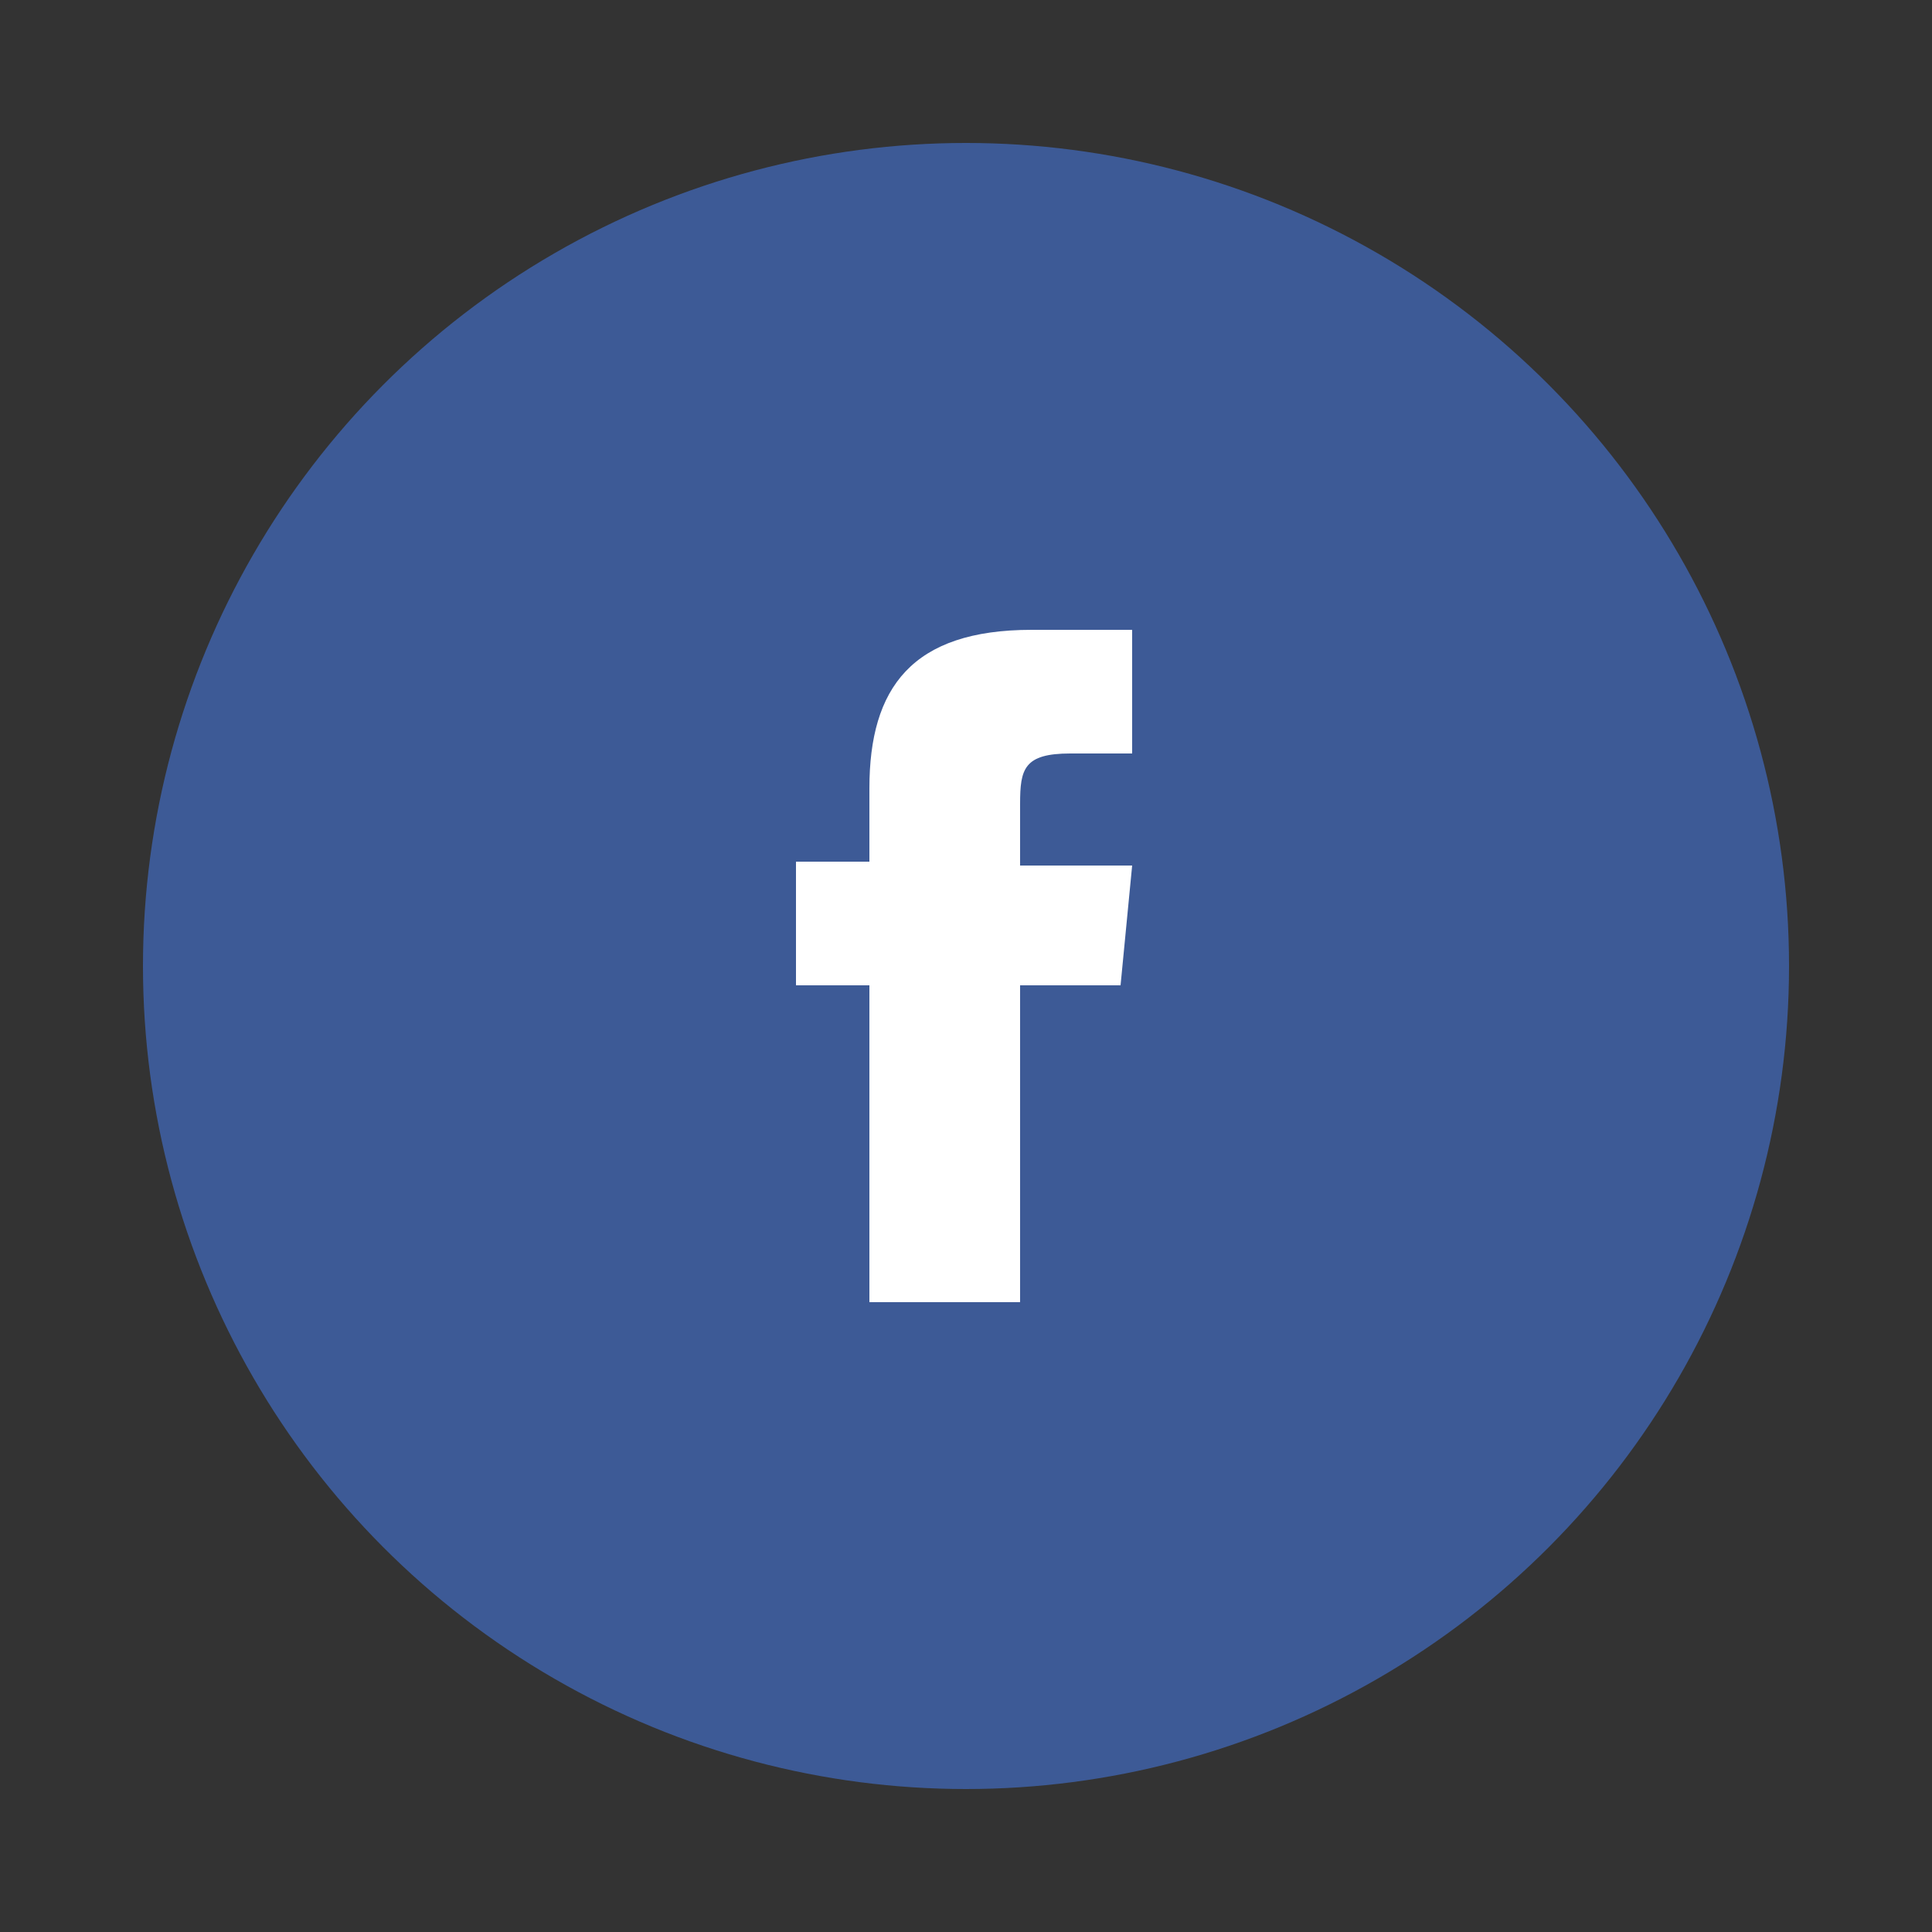 <?xml version="1.0" encoding="utf-8"?>
<!-- Generator: Adobe Illustrator 24.1.2, SVG Export Plug-In . SVG Version: 6.00 Build 0)  -->
<svg version="1.1" id="Layer_1" xmlns="http://www.w3.org/2000/svg" xmlns:xlink="http://www.w3.org/1999/xlink" x="0px" y="0px"
	 viewBox="0 0 50 50" style="enable-background:new 0 0 50 50;" xml:space="preserve">
<rect x="0" y="0" width="50" height="50" fill="#333333" stroke="none"/>
<style type="text/css">
	.st0{fill:#3D5A96;}
	.st1{fill:#FFFFFF;}
</style>
<g id="Facebook" transform="translate(9 8)">
	<g transform="matrix(1, 0, 0, 1, -9, -8)">
		<circle id="Oval-8" class="st0" cx="25" cy="25" r="21.3"/>
	</g>
	<path id="Facebook-2" class="st1" d="M17.4,25.7h-3.9v-8.2h-1.9v-3.2h1.9v-1.9c0-2.6,1.1-4.1,4.2-4.1h2.6v3.2h-1.6
		c-1.2,0-1.3,0.4-1.3,1.3v1.6h2.9L20,17.5h-2.6C17.4,17.5,17.4,25.7,17.4,25.7z"/>
</g>
</svg>
